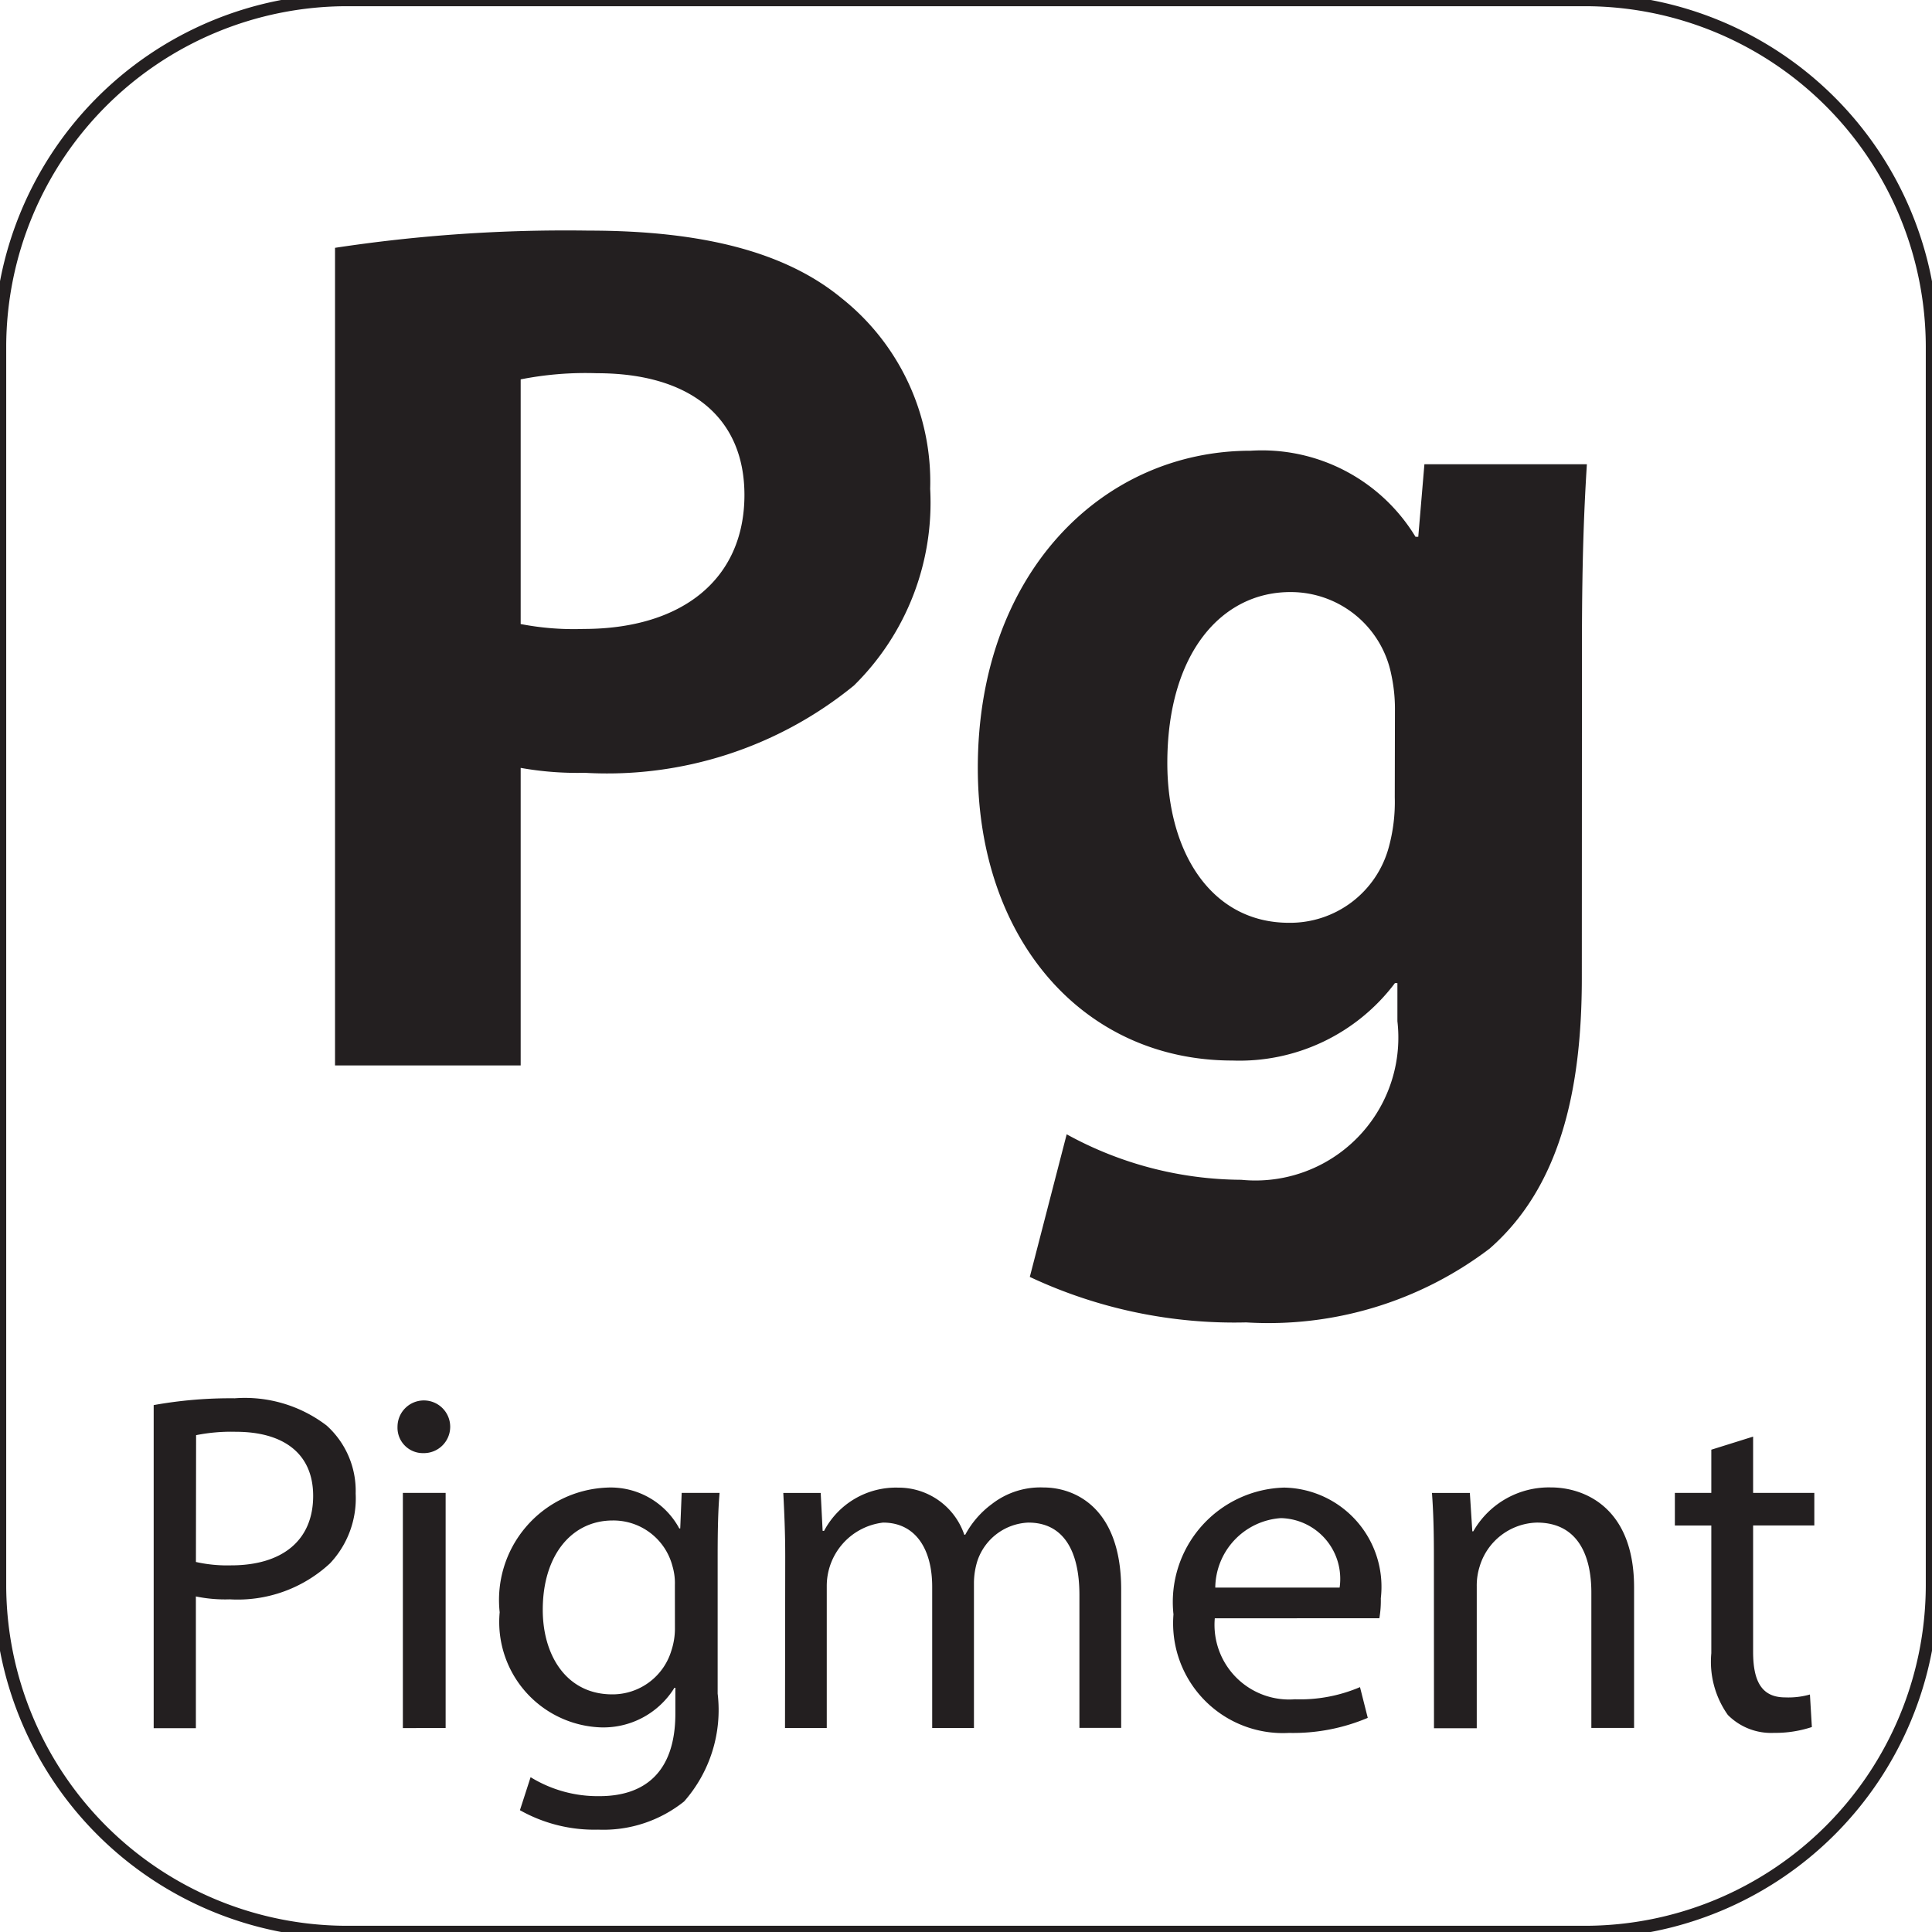 <svg xmlns="http://www.w3.org/2000/svg" id="Layer_1" width="58.666" height="58.666" data-name="Layer 1" viewBox="0 0 44 44"><defs><style>.cls-1{fill:#231f20}</style></defs><path d="M7.63 5.644a34.982 34.982 0 015.77-.392c2.632 0 4.508.5 5.768 1.54a5.337 5.337 0 012.016 4.34 5.841 5.841 0 01-1.736 4.48 8.886 8.886 0 01-6.134 1.988 7.322 7.322 0 01-1.456-.112v6.776H7.63zm4.228 8.568a6.362 6.362 0 001.428.112c2.268 0 3.668-1.148 3.668-3.052 0-1.736-1.2-2.772-3.36-2.772a7.609 7.609 0 00-1.736.14zM36.025 22.276c0 2.632-.532 4.788-2.1 6.16a8.323 8.323 0 01-5.544 1.681 10.958 10.958 0 01-4.928-1.036l.84-3.248a8.327 8.327 0 003.976 1.036 3.255 3.255 0 003.556-3.612v-.868h-.056a4.429 4.429 0 01-3.7 1.764c-3.388 0-5.8-2.744-5.8-6.664 0-4.424 2.828-7.224 6.216-7.224a4.09 4.09 0 013.752 1.96h.063l.14-1.652h3.7c-.056.9-.112 2.044-.112 4.088zm-4.256-6.132a3.719 3.719 0 00-.084-.784 2.334 2.334 0 00-2.3-1.876c-1.568 0-2.8 1.4-2.8 3.892 0 2.044 1.008 3.64 2.772 3.64a2.327 2.327 0 002.268-1.708 3.9 3.9 0 00.14-1.148zM3.5 32a9.878 9.878 0 011.847-.155 3.064 3.064 0 012.091.62 2 2 0 01.662 1.548 2.156 2.156 0 01-.586 1.593 3.089 3.089 0 01-2.279.818 3.294 3.294 0 01-.774-.066v3H3.5zm.962 3.573a3.258 3.258 0 00.8.077c1.162 0 1.87-.564 1.87-1.582 0-.984-.7-1.46-1.759-1.46a4.063 4.063 0 00-.907.077zM9.639 33.094a.578.578 0 01-.586-.6.6.6 0 11.6.6zm-.464 6.262V34h.974v5.354zM16.344 38.571a3.149 3.149 0 01-.764 2.456 2.942 2.942 0 01-1.958.642 3.45 3.45 0 01-1.781-.443l.243-.752a2.914 2.914 0 001.571.432c1 0 1.726-.52 1.726-1.881v-.586h-.022a1.9 1.9 0 01-1.7.9 2.4 2.4 0 01-2.279-2.621 2.561 2.561 0 012.42-2.838 1.775 1.775 0 011.67.929h.022l.033-.809h.863c-.033.376-.044.818-.044 1.46zM15.37 36.1a1.367 1.367 0 00-.055-.432 1.39 1.39 0 00-1.361-1.04c-.929 0-1.593.785-1.593 2.035 0 1.04.542 1.925 1.582 1.925a1.4 1.4 0 001.35-1.006 1.6 1.6 0 00.078-.521zM17.883 35.45c0-.564-.022-1.007-.044-1.449h.852l.044.863h.033a1.851 1.851 0 011.693-.984 1.58 1.58 0 011.5 1.072h.022a2.114 2.114 0 01.608-.7 1.8 1.8 0 011.173-.376c.719 0 1.77.464 1.77 2.322v3.153h-.951v-3.027c0-1.04-.387-1.648-1.162-1.648a1.278 1.278 0 00-1.162.874 1.72 1.72 0 00-.078.487v3.318h-.951v-3.218c0-.853-.376-1.461-1.118-1.461a1.452 1.452 0 00-1.283 1.449v3.23h-.951zM27.666 36.856a1.7 1.7 0 001.825 1.844 3.475 3.475 0 001.482-.277l.177.7a4.353 4.353 0 01-1.792.343 2.5 2.5 0 01-2.633-2.7 2.607 2.607 0 012.522-2.887 2.259 2.259 0 012.2 2.521 2.349 2.349 0 01-.033.454zm2.843-.7a1.384 1.384 0 00-1.338-1.582 1.605 1.605 0 00-1.494 1.582zM32.656 35.45c0-.564-.011-1.007-.044-1.449h.863l.056.874h.022a1.983 1.983 0 011.77-1c.741 0 1.892.442 1.892 2.278v3.2h-.973v-3.084c0-.862-.321-1.593-1.239-1.593a1.4 1.4 0 00-1.305 1 1.44 1.44 0 00-.066.453v3.23h-.974zM39.926 32.718V34h1.394v.741h-1.394v2.876c0 .664.188 1.04.73 1.04a1.794 1.794 0 00.564-.066l.044.741a2.653 2.653 0 01-.863.133 1.388 1.388 0 01-1.051-.409 2.094 2.094 0 01-.376-1.405v-2.909h-.83V34h.83v-.984z" class="cls-1"/><path fill="none" stroke="#231f20" stroke-miterlimit="10" stroke-width=".283" d="M36.111 44H7.889A7.909 7.909 0 010 36.111V7.889A7.909 7.909 0 017.889 0h28.222A7.909 7.909 0 0144 7.889v28.222A7.909 7.909 0 0136.111 44"/></svg>
